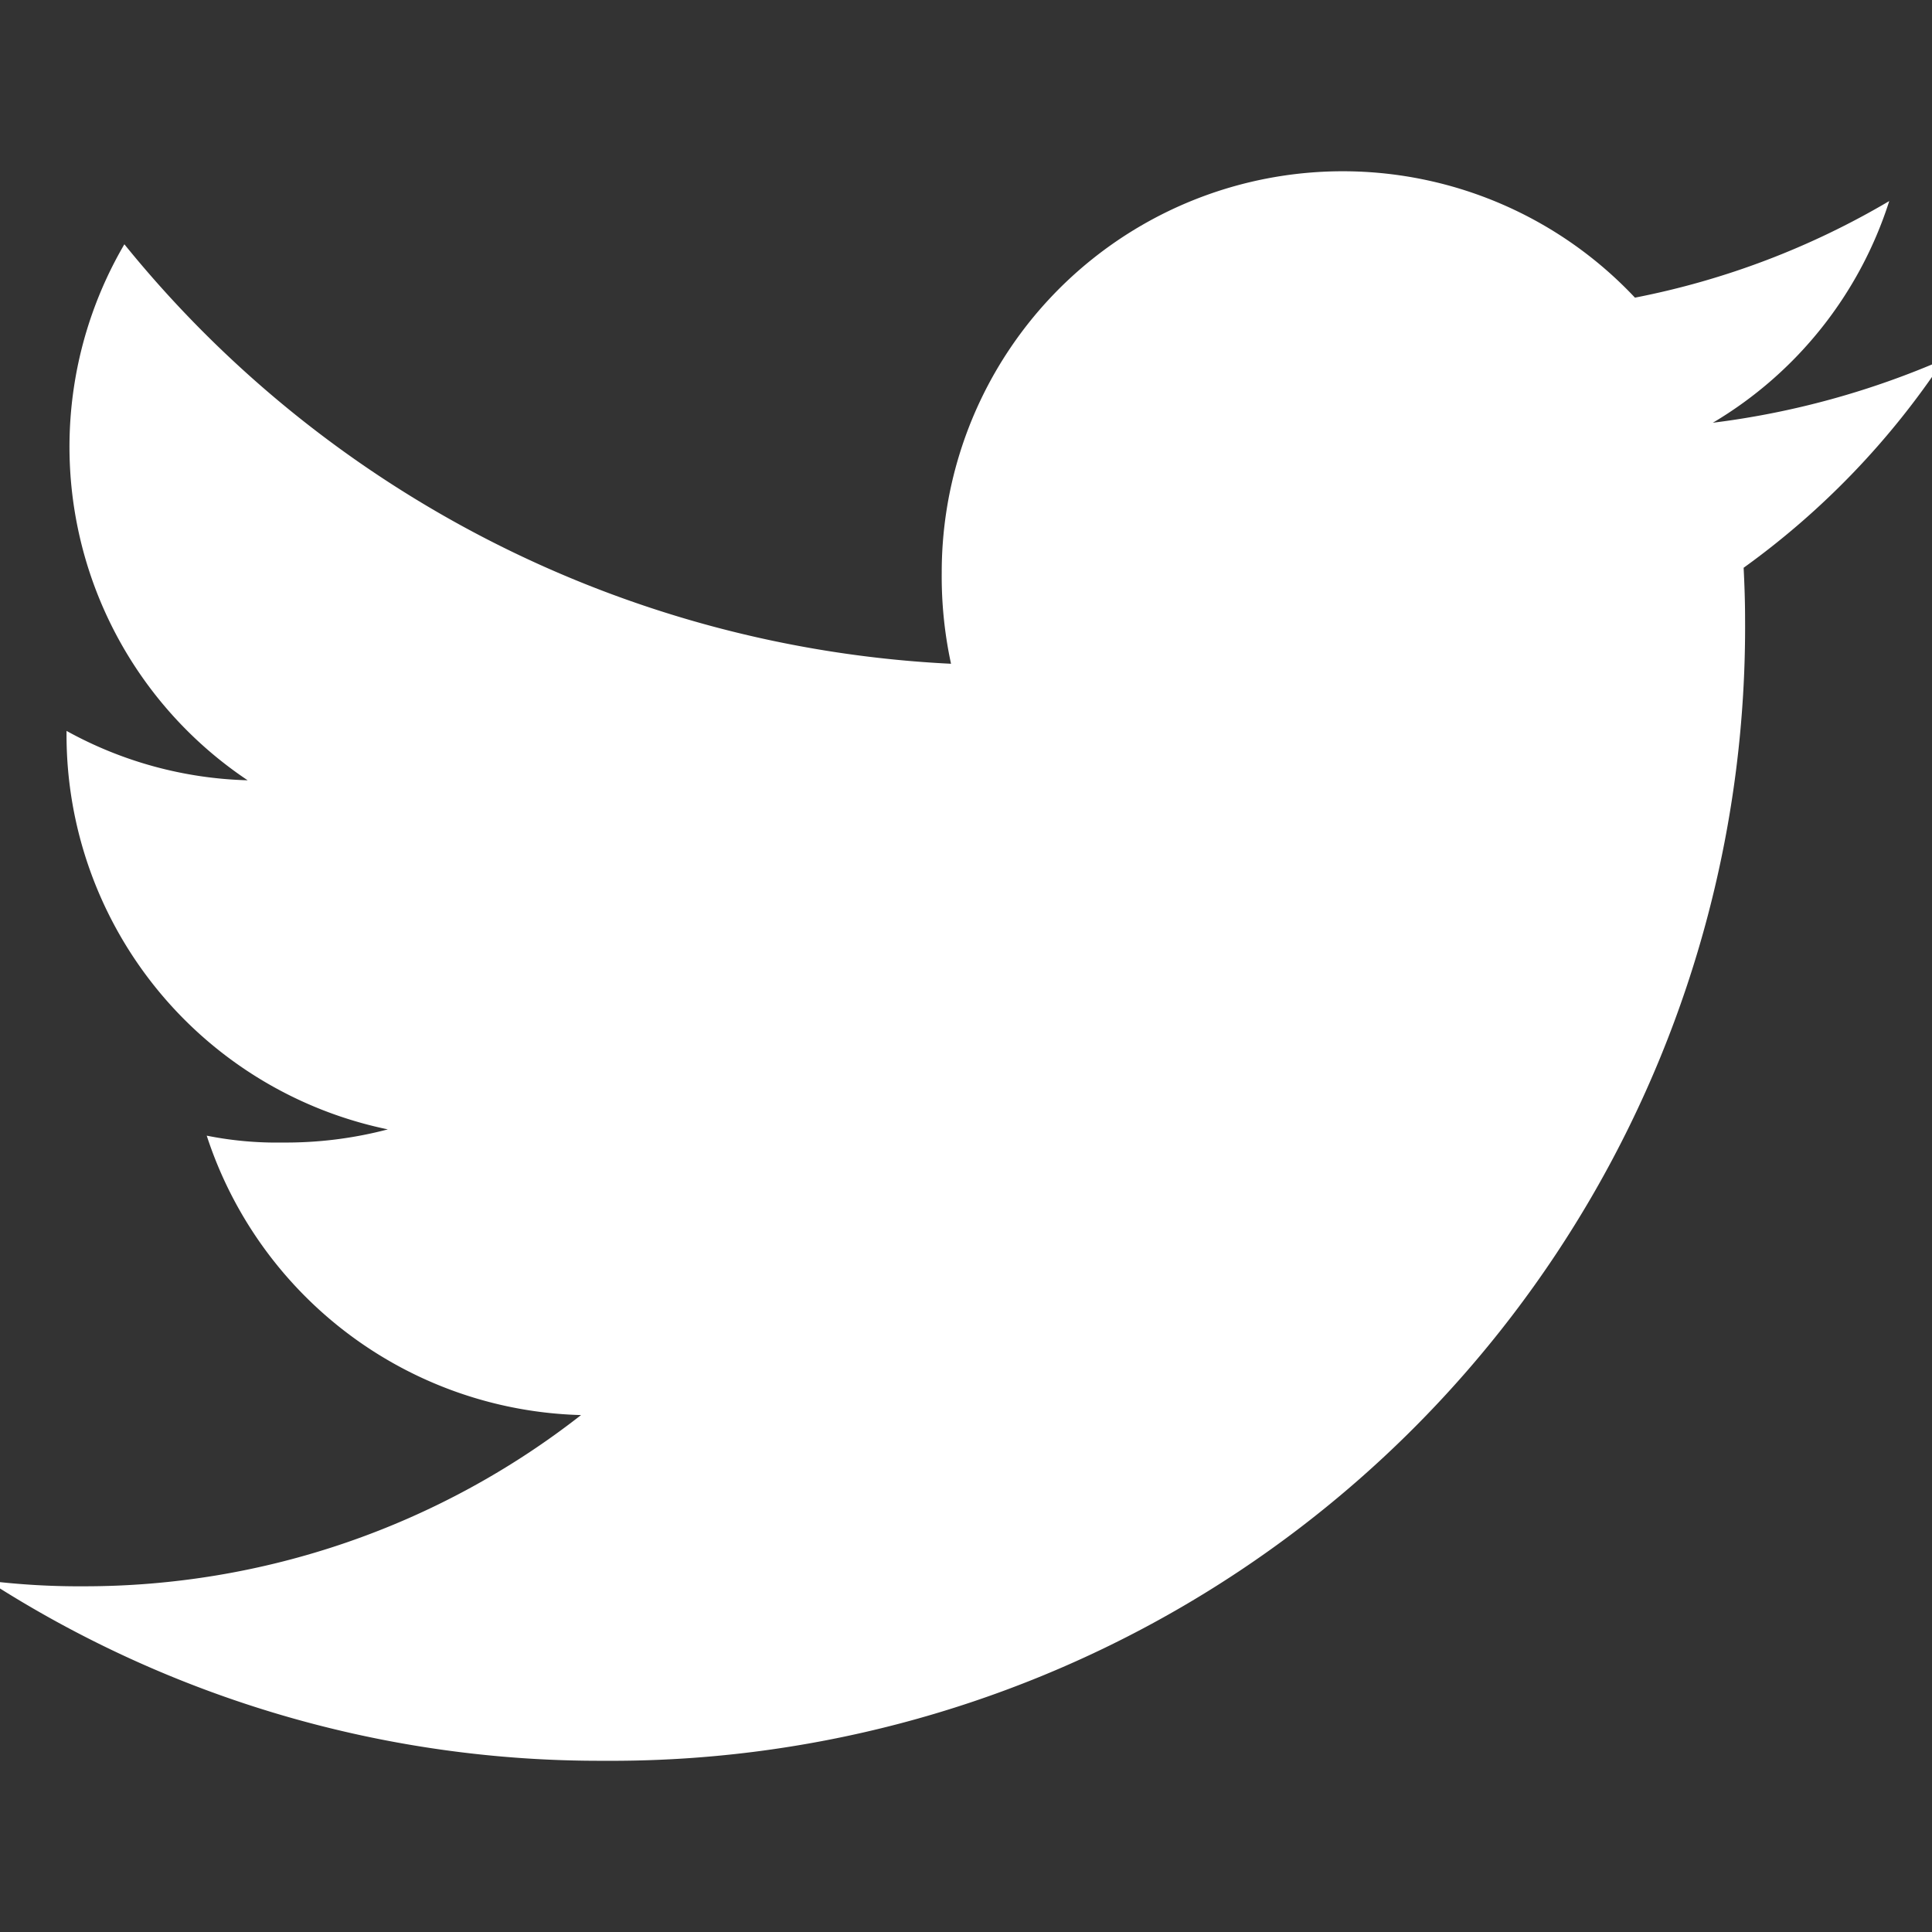 <svg xmlns="http://www.w3.org/2000/svg" xmlns:xlink="http://www.w3.org/1999/xlink" width="16" height="16" viewBox="0 0 16 16"><rect x="0" y="0" width="16" height="16" fill="#333333" stroke="none"/><defs><clipPath id="b"><rect width="16" height="16"/></clipPath></defs><g id="a" clip-path="url(#b)"><g transform="translate(-0.101 1.418)"><path d="M16.2,49.558a6.925,6.925,0,0,1-1.914.525,3.3,3.3,0,0,0,1.461-1.836,6.638,6.638,0,0,1-2.106.8A3.321,3.321,0,0,0,7.9,51.322a3.42,3.42,0,0,0,.077.757,9.4,9.4,0,0,1-6.846-3.474,3.322,3.322,0,0,0,1.021,4.439,3.28,3.28,0,0,1-1.5-.409v.036a3.337,3.337,0,0,0,2.661,3.264,3.315,3.315,0,0,1-.871.109,2.937,2.937,0,0,1-.629-.057,3.353,3.353,0,0,0,3.1,2.314A6.674,6.674,0,0,1,.795,59.719,6.221,6.221,0,0,1,0,59.673a9.351,9.351,0,0,0,5.1,1.491,9.388,9.388,0,0,0,9.453-9.451c0-.147-.005-.289-.012-.429A6.626,6.626,0,0,0,16.2,49.558Z" transform="translate(0 -48)" fill="#fff"/></g></g></svg>